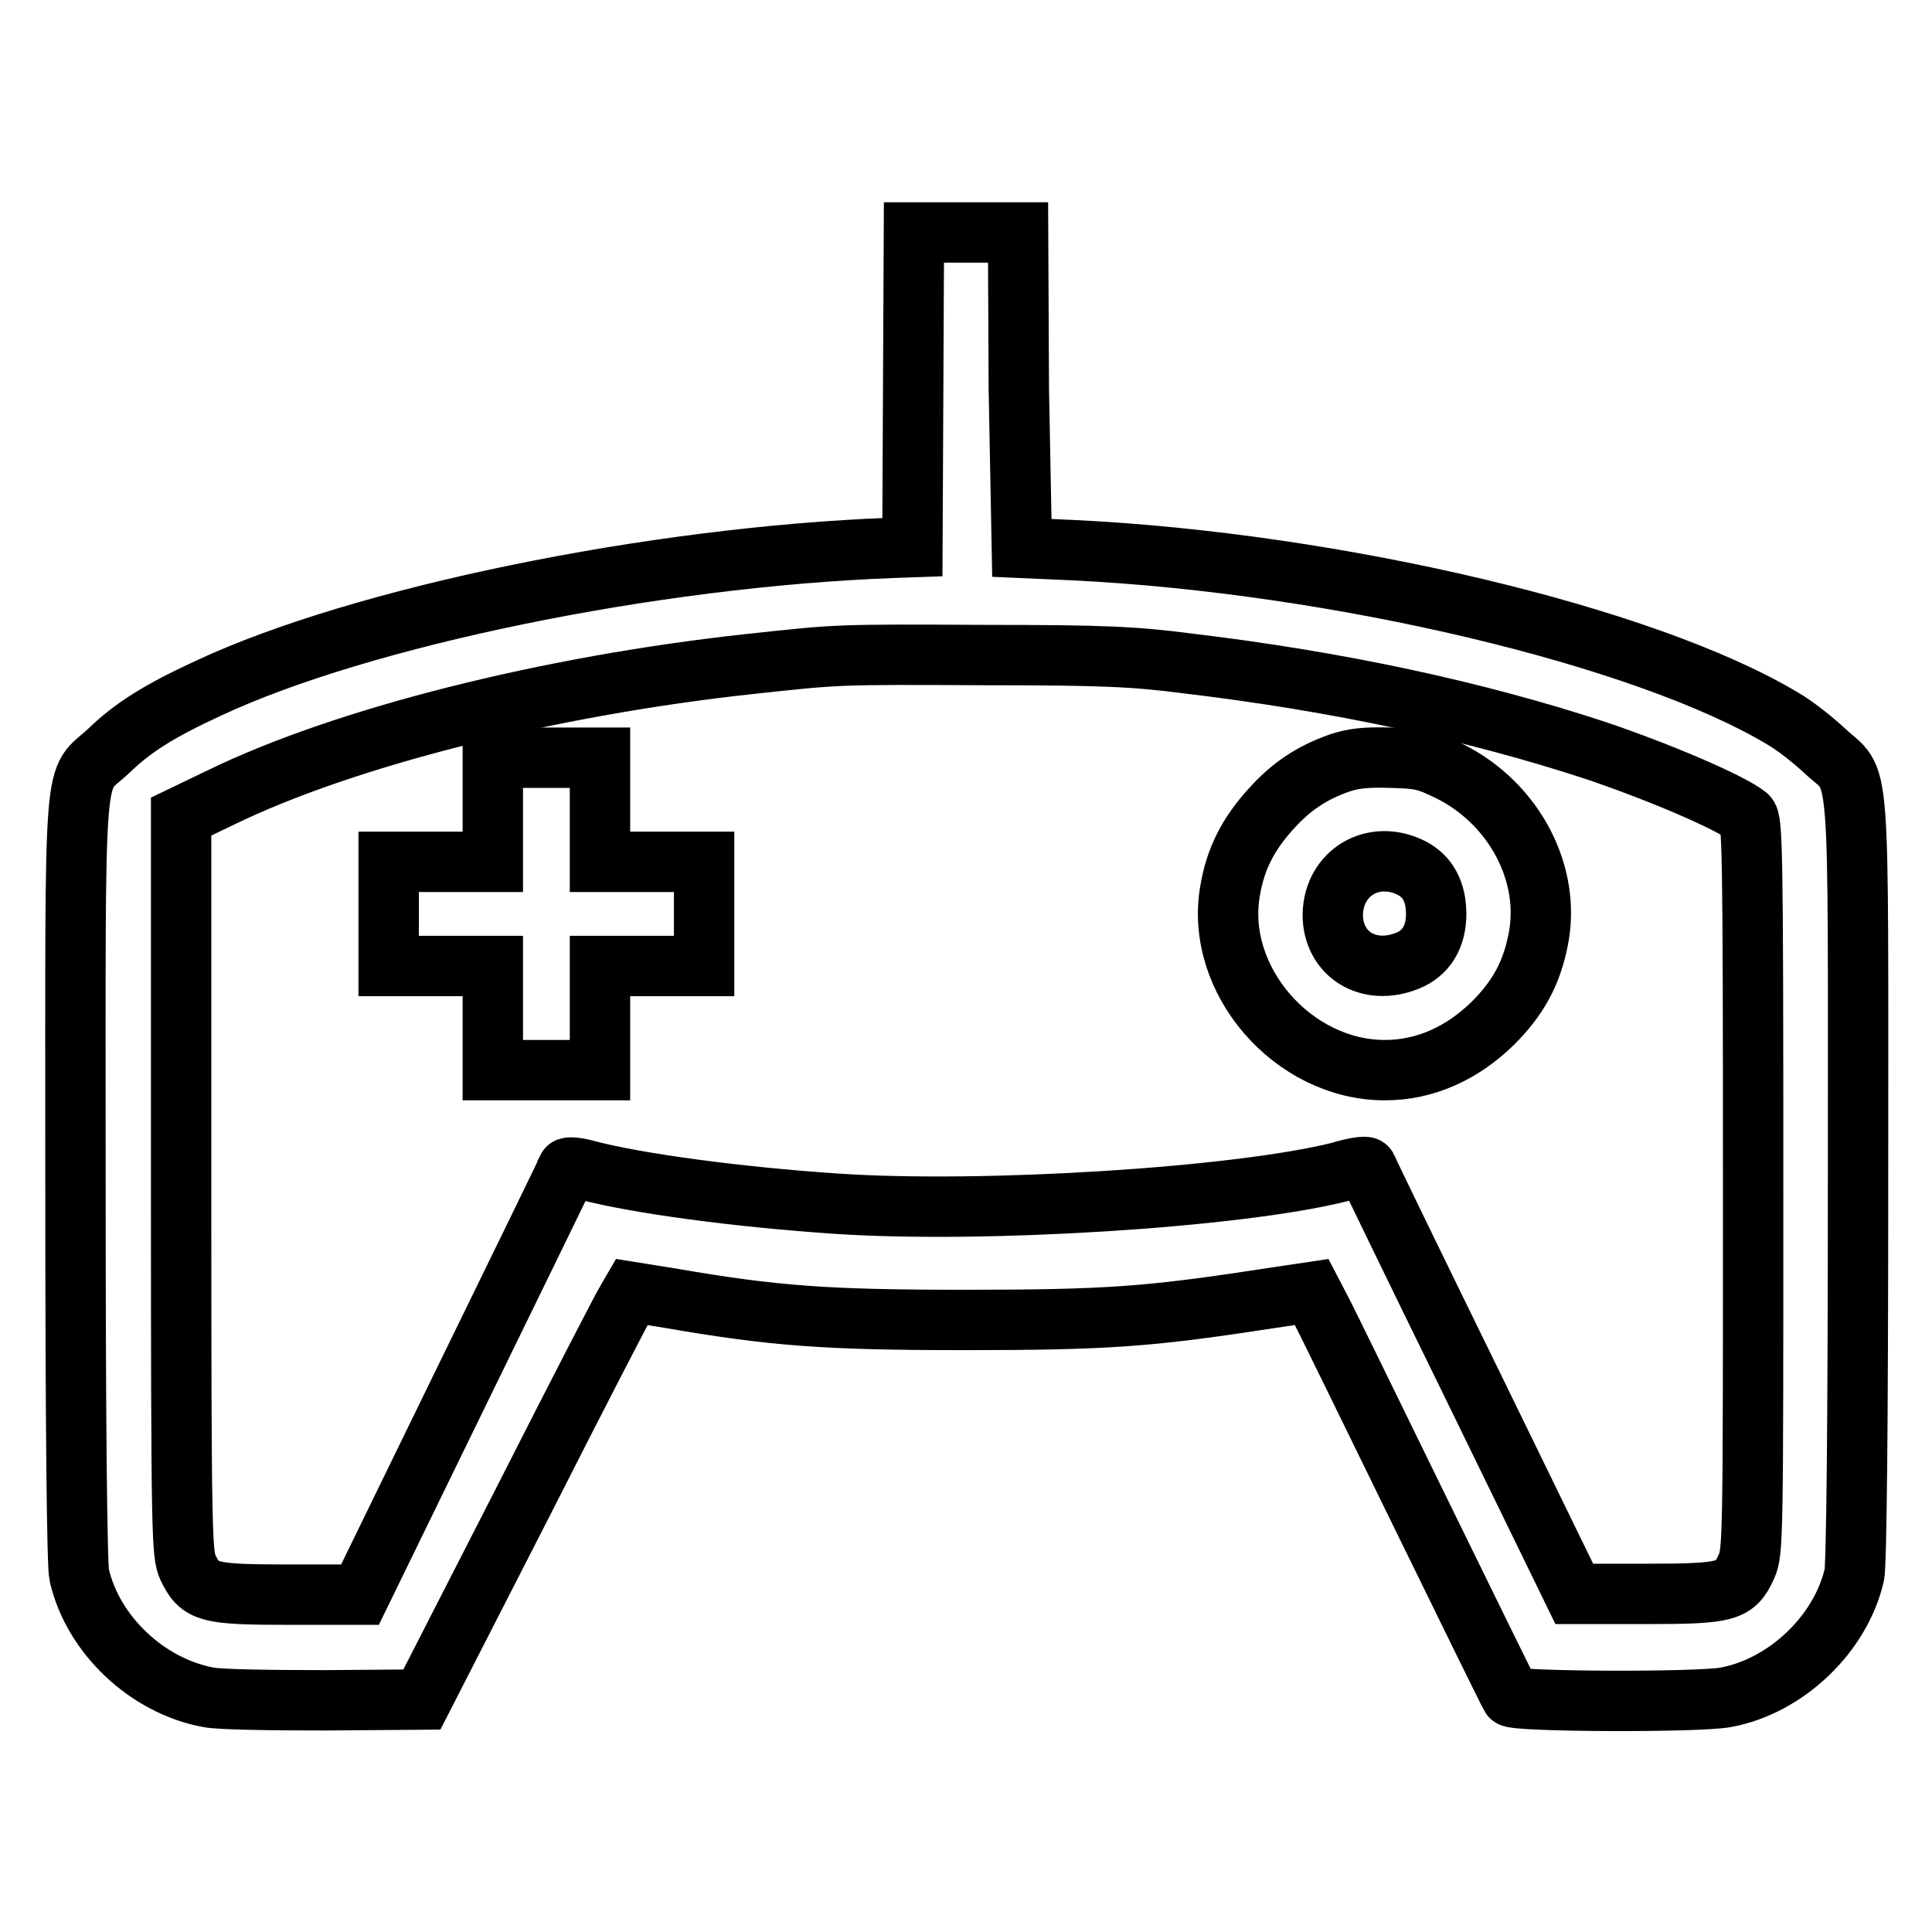 <?xml version="1.0" encoding="utf-8"?>
<!-- Svg Vector Icons : http://www.onlinewebfonts.com/icon -->
<!DOCTYPE svg PUBLIC "-//W3C//DTD SVG 1.1//EN" "http://www.w3.org/Graphics/SVG/1.1/DTD/svg11.dtd">
<svg version="1.1" xmlns="http://www.w3.org/2000/svg" xmlns:xlink="http://www.w3.org/1999/xlink" x="0px" y="0px" viewBox="0 0 256 256" enable-background="new 0 0 256 256" xml:space="preserve">
<g><g><g><path stroke-width="8" fill-opacity="0" stroke="#000000"  d="M121,51.6l-0.1,20.9l-2.8,0.1c-31.7,1.2-70.2,9.1-90.5,18.6c-6.5,3-10,5.2-13.2,8.3c-4.8,4.5-4.4-1-4.4,56.7c0,32.4,0.2,51.2,0.5,52.5c1.8,7.9,9,14.7,17.1,16.2c1.4,0.3,8.2,0.4,15.4,0.4l12.9-0.1l13.2-25.8c7.2-14.2,13.5-26.4,13.9-27l0.7-1.2l5,0.8c13.9,2.4,20.8,2.9,39.1,2.9c18.5,0,24.3-0.4,39.3-2.7l6.7-1l1.2,2.3c0.7,1.3,6.5,13.2,13,26.5c6.5,13.3,12,24.5,12.2,24.8c0.5,0.7,24.8,0.8,28.5,0.1c8-1.5,15.2-8.4,17-16.2c0.3-1.3,0.5-20.1,0.5-52.5c0-57.7,0.4-52.2-4.4-56.7c-1.5-1.4-4-3.4-5.6-4.3c-18.2-10.9-59-20.6-94-22.3l-6.8-0.3L135,51.6l-0.1-20.8H128h-6.9L121,51.6z M157.3,87.9c20.1,2.4,38.2,6.3,54.3,11.6c8.8,3,17.8,6.9,19.9,8.6c0.7,0.6,0.8,3.6,0.8,49.1c0,46.6,0,48.5-0.9,50.4c-1.5,3.3-2.5,3.6-13.4,3.6h-9.4l-13.7-28.1c-7.6-15.5-13.8-28.3-13.8-28.4c-0.1-0.2-1.7,0-3.6,0.6c-13.6,3.4-47.2,5.5-66.6,4.2c-13.4-0.9-26.5-2.7-33-4.4c-1.4-0.4-2.6-0.5-2.7-0.3c0,0.2-6.3,13-13.8,28.4l-13.7,28.1h-9.4c-10.9,0-11.8-0.3-13.4-3.6c-0.8-1.8-0.9-3.8-0.9-50.7v-48.8l5.2-2.5c16.4-8,43.4-14.8,70-17.7c12.1-1.3,11.3-1.3,31.6-1.2C146.1,86.8,150.3,87,157.3,87.9z"/><path stroke-width="8" fill-opacity="0" stroke="#000000"  d="M65.3,107.3v6.9h-6.9h-6.9v6.9v6.9h6.9h6.9v6.9v6.9h7.1h7.1v-6.9V128h6.9h6.9v-6.9v-6.9h-6.9h-6.9v-6.9v-6.9h-7.1h-7.1V107.3z"/><path stroke-width="8" fill-opacity="0" stroke="#000000"  d="M177.5,101.1c-3.7,1.3-6.4,3.1-9.1,6.1c-3,3.3-4.7,6.6-5.4,10.8c-2.1,11.8,8.3,23.8,20.5,23.8c5.3,0,10.2-2.2,14.3-6.2c3.3-3.3,5.1-6.5,6-11c1.8-8.7-3.1-18.1-11.7-22.4c-3.1-1.5-3.8-1.7-7.9-1.8C180.9,100.3,179.3,100.5,177.5,101.1z M187,115c2.2,1.1,3.3,3.2,3.3,6.1c0,3-1.3,5.2-3.8,6.2c-5.2,2.1-9.9-0.9-9.9-6.1C176.7,115.6,182,112.5,187,115z"/></g></g></g>
</svg>